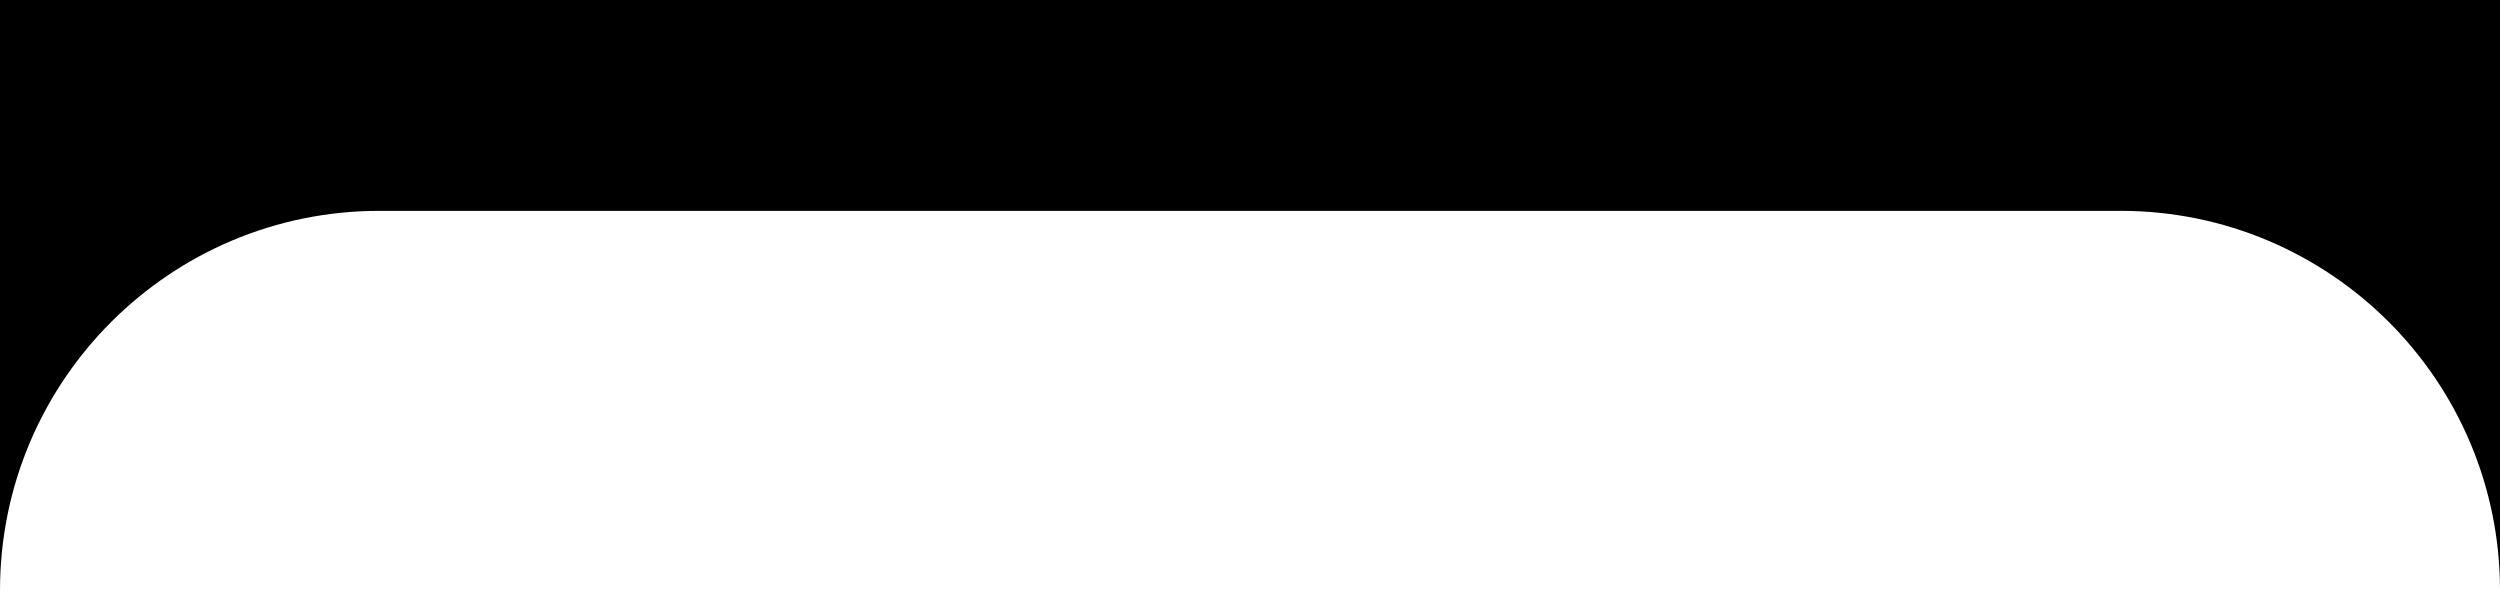 <?xml version="1.0" encoding="UTF-8"?> <svg xmlns="http://www.w3.org/2000/svg" width="415" height="98" viewBox="0 0 415 98" fill="none"><path d="M415 98C415 63.206 386.794 35 352 35H63C28.206 35 0 63.206 0 98V0H415V98Z" fill="black"></path></svg> 